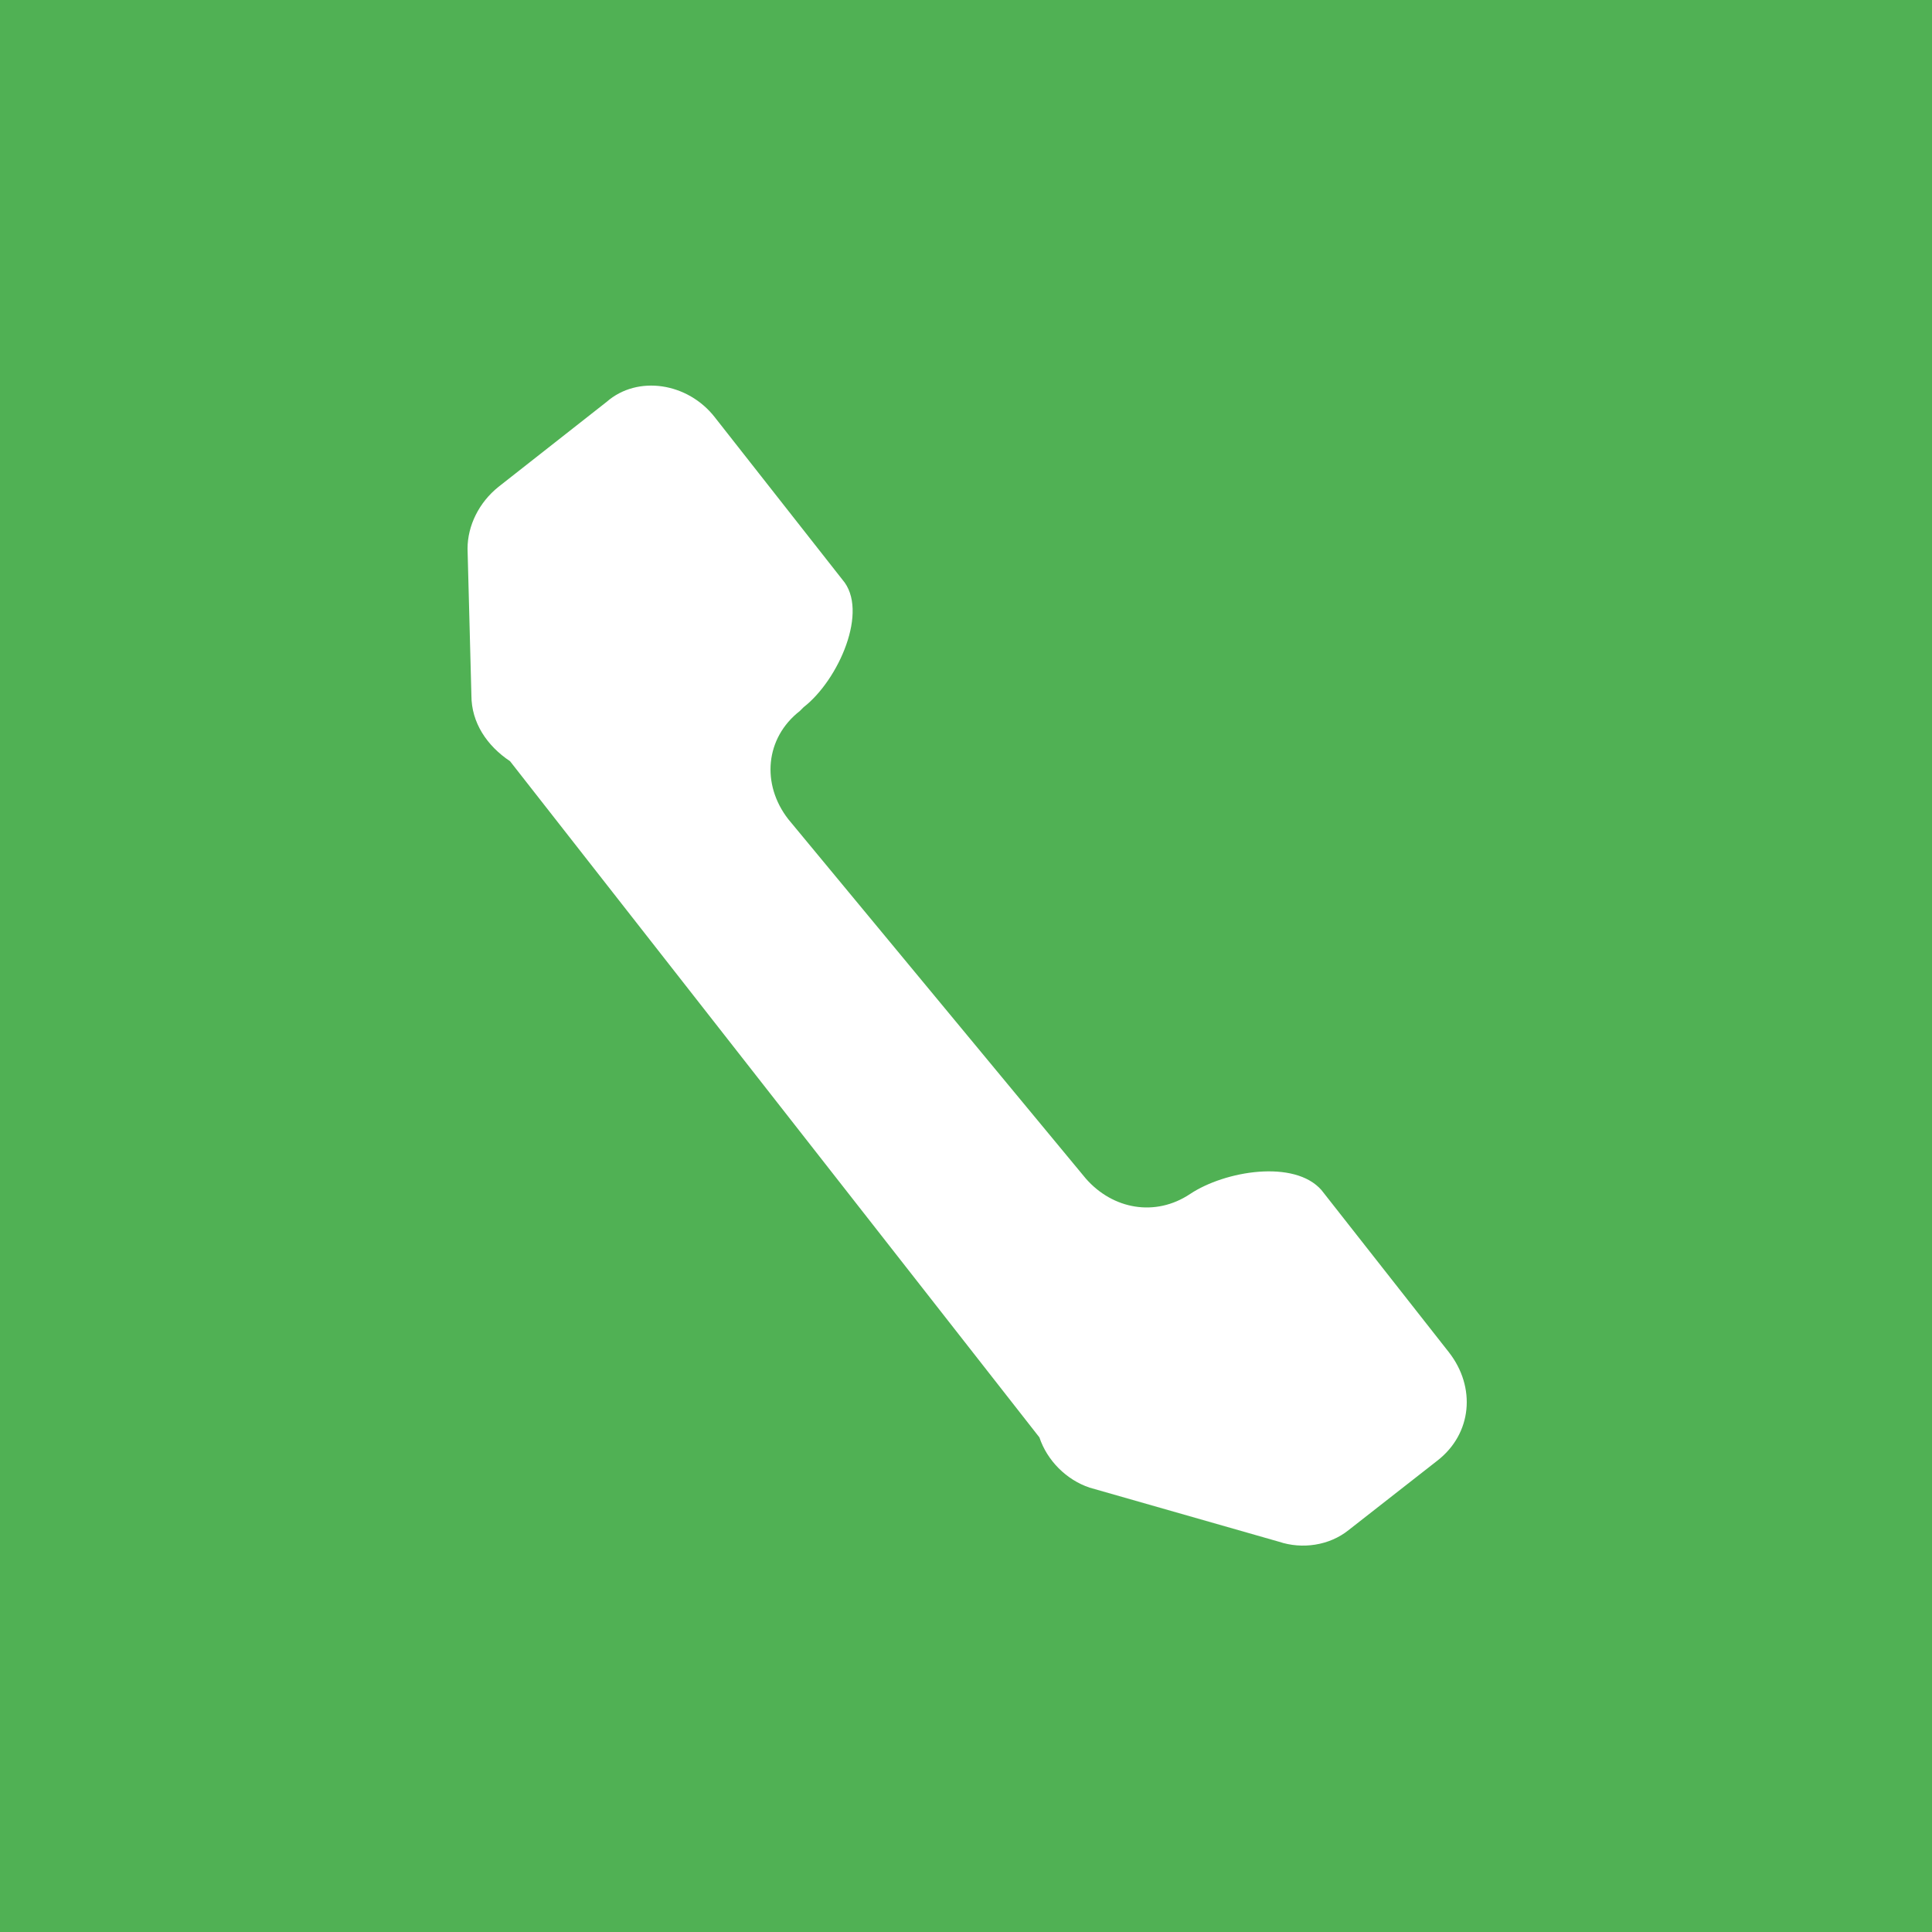<?xml version="1.0" encoding="utf-8"?>
<!-- Generator: Adobe Illustrator 27.2.0, SVG Export Plug-In . SVG Version: 6.00 Build 0)  -->
<svg version="1.1" id="Layer_1" xmlns="http://www.w3.org/2000/svg" xmlns:xlink="http://www.w3.org/1999/xlink" x="0px" y="0px"
	 viewBox="0 0 50 50" style="enable-background:new 0 0 50 50;" xml:space="preserve">
<style type="text/css">
	.st0{fill:#50B154;}
	.st1{fill:#FFFFFF;}
</style>
<rect class="st0" width="50" height="50"/>
<path class="st1" d="M15.7,10.4l-2.8,2.2c-0.5,0.4-0.8,1-0.8,1.6l0.1,3.8c0,0.7,0.4,1.3,1,1.7l13.7,17.5c0.2,0.6,0.7,1.1,1.3,1.3
	l4.9,1.4c0.6,0.2,1.3,0.1,1.8-0.3l2.3-1.8c0.9-0.7,1-1.9,0.3-2.8l-3.3-4.2c-0.7-0.8-2.5-0.5-3.4,0.1l0,0c-0.9,0.6-2,0.4-2.7-0.4
	l-7.7-9.3c-0.7-0.9-0.6-2.1,0.3-2.8l0.1-0.1c0.9-0.7,1.7-2.5,1-3.3l-3.3-4.2C17.8,9.9,16.5,9.7,15.7,10.4z"/>
</svg>
